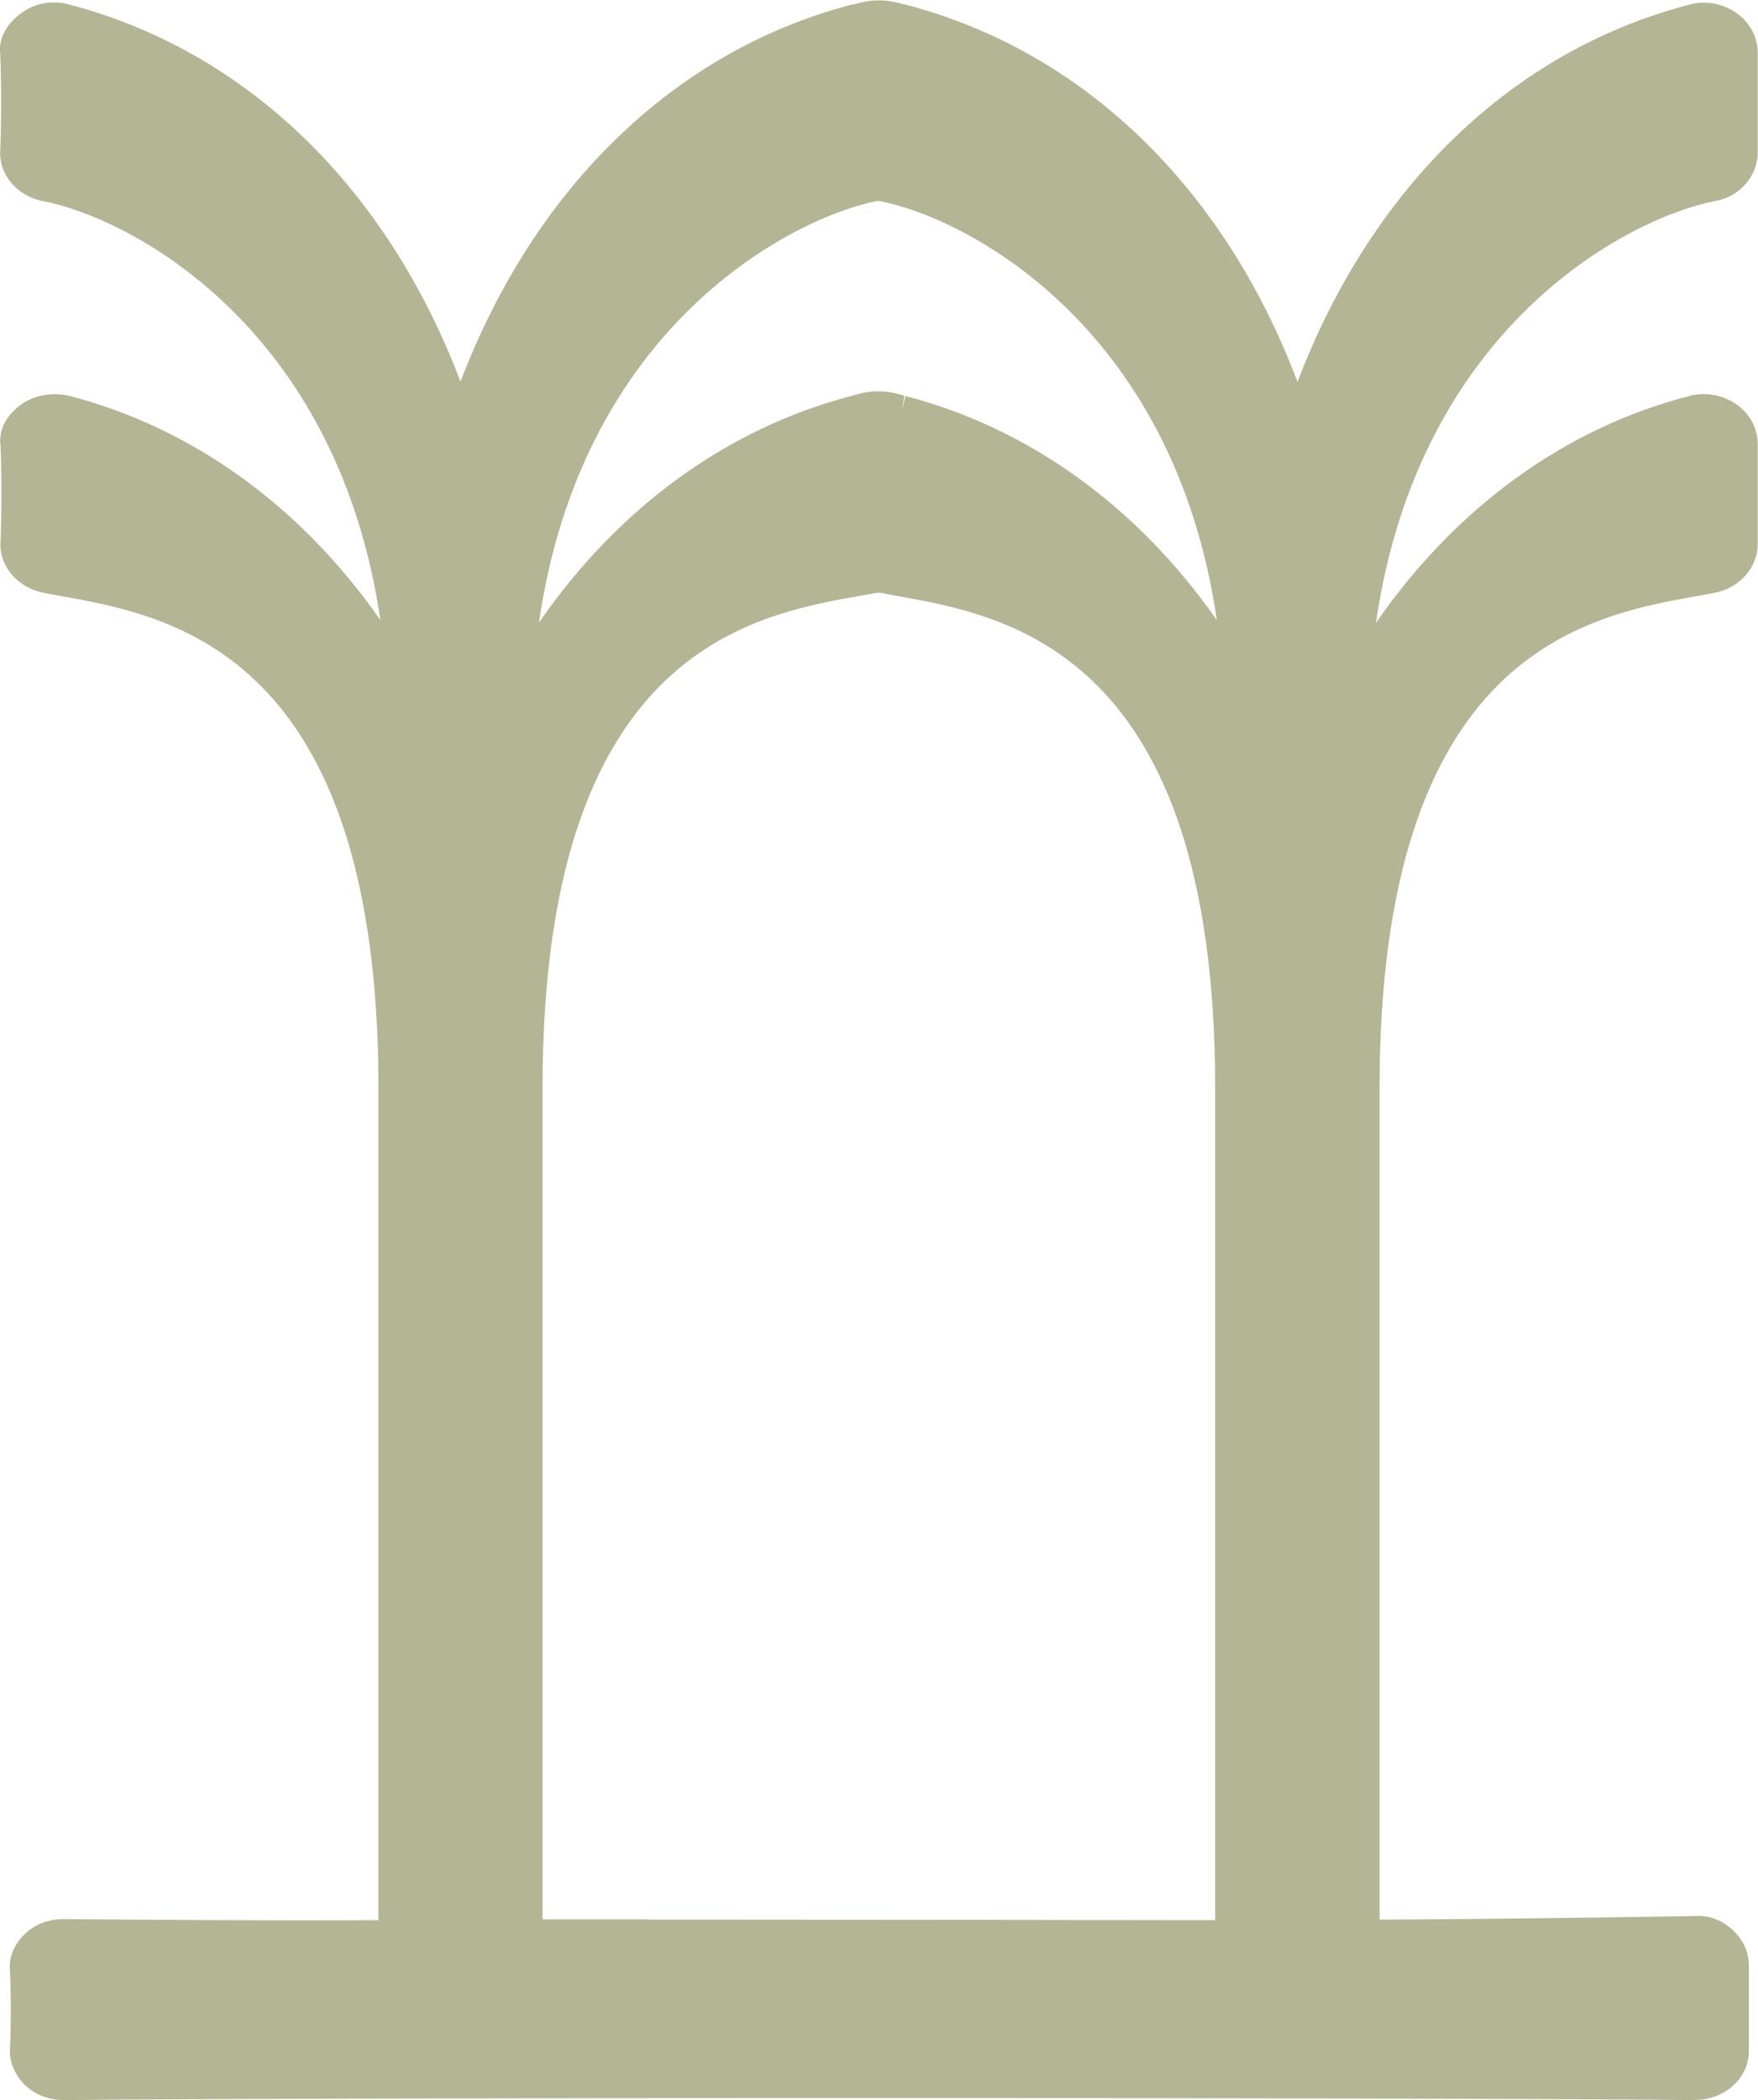 <?xml version="1.0" encoding="UTF-8"?>
<svg id="Layer_2" data-name="Layer 2" xmlns="http://www.w3.org/2000/svg" viewBox="0 0 63.64 75.99">
  <defs>
    <style>
      .cls-1 {
        fill: #b4b594;
      }
    </style>
  </defs>
  <g id="Design">
    <g>
      <path class="cls-1" d="M61.98,6.77c.66-.13,1.14-.65,1.14-1.27V1.9c0-.41-.21-.79-.57-1.03-.36-.24-.83-.32-1.26-.21-6.7,1.74-11.91,7.25-14.32,14.72-2.39-7.47-7.6-12.98-14.31-14.72-.02,0-.04,0-.06,0-.25-.08-.51-.14-.78-.14s-.54.06-.79.14c-.02,0-.03,0-.05,0-6.7,1.74-11.91,7.25-14.32,14.72C14.28,7.91,9.07,2.4,2.36.66c-.44-.12-.92-.03-1.28.22-.36.25-.62.64-.55,1.06.04,1.04.04,2.46,0,3.52-.05.62.46,1.18,1.14,1.31,3.5.66,12.03,5.14,12.84,17.83-2.79-4.91-7.03-8.44-12.15-9.77-.44-.12-.92-.03-1.28.22-.36.26-.62.62-.55,1.06.04,1.04.04,2.46,0,3.52-.05.62.46,1.18,1.14,1.31,3.66.69,12.54,1.37,12.54,18.43v30.62c-4.18,0-8.29,0-11.92-.04-.38,0-.75.14-1.02.38-.27.25-.44.58-.39.93.04.86.04,2.02,0,2.88-.02.34.13.68.4.93.27.25.64.39,1.02.38,8.72-.11,50.32-.11,59.08,0,.38,0,.74-.13,1.01-.36.27-.24.42-.56.42-.9v-3.08c0-.34-.15-.67-.42-.9-.27-.24-.63-.37-1.01-.36-3.86.06-7.95.11-11.93.13v-30.6c0-17.06,8.89-17.74,12.55-18.43.66-.13,1.14-.65,1.14-1.27v-3.61c0-.41-.21-.79-.57-1.03-.36-.24-.83-.32-1.26-.21-5.15,1.34-9.42,4.91-12.21,9.88.79-12.75,9.4-17.27,12.9-17.94ZM44.51,70c-4.18,0-21.39-.03-25.38-.01v-30.6c0-17.06,8.89-17.74,12.55-18.43.05,0,.24,0,.29,0,3.66.69,12.54,1.37,12.54,18.43v30.62ZM32.66,14.83s-.04,0-.07-.01c-.25-.08-.5-.13-.77-.13s-.54.06-.79.14c-.01,0-.04,0-.05,0-5.15,1.34-9.42,4.91-12.21,9.88.79-12.75,9.4-17.27,12.9-17.94.05-.01.1-.04.15-.05.05.01.09.04.14.05,3.5.66,12.03,5.14,12.84,17.83-2.79-4.91-7.03-8.44-12.15-9.77Z"/>
      <path class="cls-1" d="M61.4,75.99h-.02c-8.86-.1-50.27-.1-59.07,0h-.02c-.51,0-1-.19-1.36-.52-.38-.36-.6-.86-.57-1.34.04-.84.04-1.98,0-2.83-.05-.46.15-.96.56-1.34.36-.34.85-.52,1.37-.52,3.49.03,7.37.06,11.41.04v-30.1c0-15.78-7.5-17.1-11.53-17.82l-.59-.11c-.96-.19-1.63-.99-1.56-1.86.04-1.03.04-2.43,0-3.46-.08-.55.19-1.1.77-1.51.49-.34,1.13-.43,1.71-.3,4.47,1.16,8.41,4.01,11.27,8.12C12.19,11.67,4.57,7.85,1.57,7.28.61,7.1-.06,6.3.01,5.42.05,4.4.05,3,.01,1.96-.07,1.44.22.86.79.46,1.27.11,1.89,0,2.49.16c6.41,1.67,11.51,6.6,14.18,13.65C19.36,6.75,24.46,1.82,30.86.16c.02,0,.04,0,.06,0,.62-.2,1.18-.19,1.79,0,.03,0,.06,0,.08.01,6.41,1.67,11.52,6.6,14.18,13.65,2.68-7.05,7.78-11.99,14.18-13.65.57-.16,1.2-.05,1.68.28.5.34.8.88.8,1.46v3.6c0,.86-.65,1.61-1.56,1.77h0c-3.02.58-10.69,4.43-12.26,15.26,2.88-4.17,6.84-7.05,11.34-8.21.57-.16,1.2-.04,1.68.28.5.33.8.88.8,1.46v3.61c0,.85-.65,1.6-1.56,1.77l-.59.11c-4.03.71-11.54,2.04-11.54,17.82v30.08c3.82-.02,7.71-.07,11.41-.13.55-.04,1,.17,1.36.49.38.34.6.81.6,1.29v3.09c0,.49-.21.96-.6,1.29-.35.31-.83.49-1.32.49ZM2.28,70.47c-.25,0-.49.09-.66.25-.08.07-.26.26-.23.49.04.91.04,2.08,0,2.96,0,.19.08.39.23.53.17.16.41.24.65.24h.01c8.8-.11,50.23-.11,59.09,0h.01c.23,0,.47-.09.63-.23.16-.14.25-.32.25-.51v-3.09c0-.19-.09-.38-.25-.52-.17-.14-.4-.23-.64-.23h-.01c-3.86.06-7.95.11-11.93.13h0c-.14,0-.27-.05-.37-.15s-.15-.23-.15-.37v-30.61c0-16.65,8.37-18.12,12.39-18.84l.58-.1c.42-.08.72-.4.72-.76v-3.61c0-.23-.13-.46-.34-.6-.24-.17-.56-.21-.84-.14-4.89,1.26-9.11,4.68-11.89,9.63-.13.21-.37.3-.6.24-.23-.07-.39-.29-.37-.53.81-13.17,9.89-17.76,13.33-18.41h0c.41-.08.71-.4.71-.76V1.9c0-.24-.13-.46-.34-.61-.24-.16-.56-.21-.84-.14-6.47,1.67-11.56,6.91-13.96,14.38-.07.21-.27.36-.49.36h0c-.22,0-.42-.15-.49-.36-2.39-7.45-7.47-12.69-13.95-14.37-.62-.18-.89-.16-1.33-.01-.03,0-.08.02-.12.02-6.46,1.71-11.52,6.93-13.92,14.37-.07.21-.27.36-.49.36h0c-.22,0-.42-.15-.49-.36C13.79,8.08,8.71,2.84,2.23,1.16c-.28-.09-.62-.02-.85.15-.19.13-.37.34-.34.56.04,1.11.04,2.55,0,3.62-.03.37.28.69.72.78,3.4.64,12.43,5.2,13.26,18.3.01.24-.14.46-.37.53-.24.06-.48-.04-.6-.24-2.77-4.88-6.97-8.26-11.83-9.52-.3-.08-.62-.03-.85.14-.25.18-.37.37-.34.57.04,1.11.04,2.54,0,3.61-.03.37.29.7.72.78l.57.1c4.02.71,12.39,2.19,12.39,18.84v30.62c0,.29-.23.52-.52.52-4.18,0-8.29,0-11.93-.04ZM42.83,70.51c-4.43,0-13.55-.01-19.34-.01-1.91,0-3.46,0-4.35,0h0c-.14,0-.27-.05-.37-.15s-.15-.23-.15-.37v-30.61c0-16.65,8.37-18.12,12.39-18.84l.58-.1c.12-.03.37-.03.48,0l.58.1c4.02.71,12.38,2.19,12.38,18.84v30.62c0,.29-.23.52-.52.52h-1.68ZM44.51,69.99h.01-.01ZM23.48,69.46c5.79,0,14.91.01,19.36.02h1.15v-30.1c0-15.78-7.5-17.1-11.53-17.82l-.59-.11s-.09,0-.12,0l-.57.1c-4.03.71-11.54,2.04-11.54,17.82v30.08c.92,0,2.25,0,3.83,0ZM18.77,25.23s-.1,0-.15-.02c-.23-.07-.39-.29-.37-.53.81-13.17,9.89-17.76,13.33-18.41.1-.04.28-.07.4-.04,3.5.68,12.52,5.23,13.35,18.34.01.24-.14.46-.37.53-.23.06-.48-.04-.6-.24-2.76-4.88-6.97-8.26-11.83-9.52,0,0-.02,0-.03,0h0c-.63-.18-.87-.15-1.29,0-4.97,1.28-9.19,4.7-11.97,9.65-.1.17-.27.26-.45.26ZM31.83,7.27s-.04,0-.06,0c-3.01.58-10.69,4.43-12.26,15.26,2.88-4.17,6.84-7.05,11.34-8.21.66-.21,1.2-.22,1.89,0l-.09.51.13-.5c4.47,1.16,8.41,4.01,11.27,8.11-1.57-10.77-9.19-14.59-12.19-15.16,0,0-.02,0-.04,0Z"/>
    </g>
  </g>
</svg>